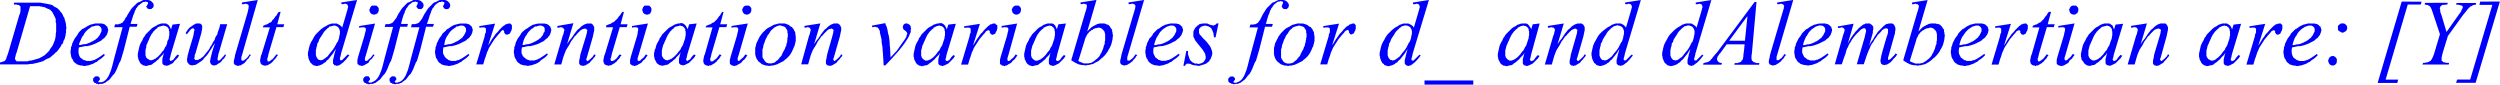 <svg xmlns="http://www.w3.org/2000/svg" xmlns:xlink="http://www.w3.org/1999/xlink" viewBox="0 0 358.84 12.14"><defs><style>.cls-1{fill:none;}.cls-2{clip-path:url(#clip-path);}.cls-3{fill:blue;}</style><clipPath id="clip-path" transform="translate(0 -3.2)"><polygon class="cls-1" points="0 15.99 376.7 15.99 376.7 0 0 0 0 15.99 0 15.99"/></clipPath></defs><title>img_11_220</title><g id="Слой_2" data-name="Слой 2"><g id="Слой_1-2" data-name="Слой 1"><g class="cls-2"><path class="cls-3" d="M51.25,3.2Zm106.09,0Zm6.89,0Zm40.88,0Zm30.45,0Zm10.13,0Zm11.69,0Zm19.36,0ZM53.7,4h-.18L53.46,4H53.4l-.06.06h-.06v.06l-.06.06-.06.06v.06l-.06.06V4.5L53,4.56v.12l.06.06v.12l.06.06V5l.06.06.06.06h0l.06.06.06.06h.12l.06.06h.24l.12-.06H54l.06-.06.06-.06h.06L54.24,5V5l.06-.06V4.86l.06-.06V4.38l-.06-.06V4.26l-.06-.06-.06-.06-.06-.06h-.06V4H54L53.94,4H53.7ZM92.84,4h-.18L92.6,4h-.06l-.06.06h-.06v.06l-.06.06-.06.06v.06l-.06.06V4.5l-.06.06v.12l.06.06v.12l.06.06V5l.06.06.06.06h0l.06.06.06.06h.12l.06.06H93l.12-.06h.06l.06-.06.06-.06h.06L93.38,5V5l.06-.06V4.86l.06-.06V4.38l-.06-.06V4.26l-.06-.06-.06-.06-.06-.06H93.2V4h-.06L93.08,4h-.24Zm14.32,0H107l-.06.06h-.06l-.06.06h-.06v.06l-.06.06-.06.06v.06l-.06.06V4.5l-.06.06v.12l.06.06v.12l.06.06V5l.06.06.06.06h0l.06.06.06.06H107l.06.06h.24l.12-.06h.06l.06-.06.06-.06h.06l.06-.06V5l.06-.06V4.86l.06-.06V4.38l-.06-.06V4.26l-.06-.06-.06-.06-.06-.06h-.06V4h-.06L107.41,4h-.24Zm38.72,0h-.18l-.06.06h-.06l-.06.06h-.06v.06l-.06.06-.06.06v.06l-.06.06V4.5l-.06.06v.12l.06.06v.12l.06.06V5l.06.06.06.06h0l.06.06.06.06h.12l.06.06H146l.12-.06h.06l.06-.06.06-.06h.06l.06-.06V5l.06-.06V4.86l.06-.06V4.38l-.06-.06V4.26l-.06-.06-.06-.06-.06-.06h-.06V4h-.06L146.13,4h-.24ZM297.65,4h-.18l-.06.06h-.06l-.06.06h-.06v.06l-.06.06-.06.06v.06l-.06.06V4.5l-.06.06v.12l.06.06v.12l.06.06V5l.06.06.06.06h0l.06.06.06.06h.12l.06.06h.24l.12-.06h.06l.06-.06.06-.06h.06l.06-.06V5l.06-.06V4.86l.06-.06V4.38l-.06-.06V4.26l-.06-.06-.06-.06-.06-.06H298V4h-.06L297.89,4h-.24ZM71,6.57Zm11.27,0ZM93,6.57Zm14.32,0Zm10.43,0Zm9.35,0Zm18.94,0Zm78.46,0Zm41.6,0Zm22.54,0Zm19.6,0Zm16.9,0Zm11.15-.06-.06.06H336l-.06.06h-.06l-.06.06-.06.06-.06.06h-.06v.06l-.06.06v.53l.06.06v.06l.06.06h.06l.06.06.06.06h.06l.06.06h.06l.06.06h.24l.06-.06h.06l.06-.06h.06l.06-.06.06-.06h0l.06-.06.06-.06V7.46l.06-.06V7l-.06-.06V6.87l-.06-.06h-.06V6.75l-.06-.06-.06-.06h-.06l-.06-.06h-.18l-.06-.06Zm-85.47-.95-.36,3.49H248.2l2.58-3.49ZM13.91,6.87h.24l.06.06h.06l.06.06h0l.06.06.06.06h0l.06.06v.06l.06.06V7.7l-.06.12-.06.12-.06.12-.06.12-.06.12-.12.12-.06.12L14,8.65l-.18.12-.12.12L13.49,9l-.18.12-.18.06-.18.12-.18.06-.12.06-.18.06-.24.06H12l-.24.06-.18.06h-.24l.06-.3L11.57,9l.12-.3.12-.24L12,8.23,12.11,8l.18-.24.18-.18.18-.18.18-.12L13,7.16,13.19,7,13.37,7l.18-.06.18-.06Zm52.32,0h.24l.06.06h.06l.06.06h0l.06.06.06.06h0l.06.06v.06l.06.06V7.7l-.06.12-.06.12-.06.12-.06.12-.06.12-.12.12-.06.12-.12.12-.18.12L66,8.88,65.81,9l-.18.12-.18.06-.18.12-.18.06L65,9.42l-.18.06-.24.06h-.18l-.24.06L64,9.65h-.24l.06-.3L63.89,9,64,8.7l.12-.24.18-.24L64.43,8l.18-.24.18-.18L65,7.4l.18-.12.18-.12L65.51,7,65.69,7l.18-.06.18-.06Zm11.27,0h.24l.06.06h.06l.06.06h0L78,7l.06.06h0l.06.06v.06l.06.06V7.7l-.06.12L78,7.93,78,8.05l-.06.12-.06.12-.12.12-.06.12-.12.12-.18.12-.12.12L77.08,9l-.18.12-.18.06-.18.12-.18.06-.12.06-.18.06-.24.06h-.18l-.24.06-.18.06H75l.06-.3L75.16,9l.12-.3.12-.24.18-.24L75.7,8l.18-.24.18-.18.18-.18.18-.12.18-.12L76.78,7,77,7l.18-.06.18-.06Zm90.68,0h.24l.06.06h.06l.06.06h0l.06.06.06.06h0l.06.06v.06l.06.06V7.7l-.06.12-.06.12-.06.12-.06.12-.06.12-.12.12-.06.12-.12.12-.18.12-.12.12-.18.12-.18.12-.18.06-.18.12-.18.06-.12.06-.18.06-.24.06h-.18l-.24.06-.18.06h-.24l.06-.3.12-.36.12-.3.12-.24.18-.24.12-.24.18-.24.18-.18.18-.18.18-.12.18-.12.18-.12.18-.06.18-.06.18-.06Zm93.14,0h.24l.06.06h.06l.06.06h0l.06.06.06.06h0l.06.06v.06l.06.06V7.7l-.06.12-.06.12-.06.12-.06.12-.06.12-.12.12-.06.12-.12.12-.18.12-.12.12-.18.12-.18.12-.18.06-.18.12-.18.06-.12.06-.18.06-.24.06h-.18l-.24.06-.18.06h-.24l.06-.3L259,9l.12-.3.12-.24.18-.24.12-.24.18-.24.18-.18.18-.18.18-.12.18-.12.18-.12.18-.06.18-.06.18-.06Zm22.48,0H284l.06.06h.06l.06.06h0l.06.06.06.06h0l.06.06v.06l.06.06V7.7l-.06.12-.06.12-.06.12-.06.12-.06.12-.12.12-.06.12-.12.12-.18.12-.12.12-.18.12-.18.12-.18.06-.18.12-.18.06-.12.06-.18.06-.24.06h-.18l-.24.06-.18.06h-.24l.06-.3.12-.36.12-.3.12-.24.18-.24L282,8l.18-.24.18-.18.18-.18.18-.12.18-.12.18-.12.18-.06.18-.06.18-.06Zm47.77,0h.24l.06.06h.06L332,7h0l.06.06.06.06h0l.06.06v.06l.06.06V7.7l-.06.12-.06.12-.06.12-.06.12-.06.12-.12.12-.06.12-.12.12-.18.12-.12.12-.18.12-.18.12-.18.06-.18.12-.18.06-.12.06-.18.06-.24.06h-.18l-.24.06-.18.06h-.24l.06-.3.12-.36.12-.3.12-.24.18-.24.12-.24.18-.24.18-.18.18-.18.18-.12.18-.12.18-.12L331,7l.18-.06.18-.06Zm-283.62,0h.18l.06.06h.06l.12.06.06.06h.06l.06.06.06.12.06.06v.06l.06.06v.12l.06.06v.47l-.06.18v.12l-.06.18V8.7l-.06.12L48.55,9l-.06.18-.12.12-.18.36L48,10l-.24.36-.3.36-.24.3-.18.24-.12.12-.12.06-.12.12-.12.06-.06.06-.12.06-.06.06h-.12l-.12.06H46l-.06-.06h-.18l-.06-.06-.06-.06-.06-.06-.06-.06v-.06l-.06-.06-.06-.06v-.12l-.06-.12v-.77l.06-.18v-.12l.06-.18.06-.18V9.53l.06-.12.12-.18.12-.36.18-.3.24-.36.18-.3.12-.18.12-.12.12-.12.12-.12L47,7.28l.06-.06.12-.06L47.29,7,47.41,7h.12l.06-.06h.12l.12-.06Zm153.86,0H202l.06.06h.06l.12.06.06.06h.06l.06.06.06.12.06.06v.06l.06.06v.12l.06.06v.47l-.06.18v.12l-.06.18V8.7l-.06.12-.06.18-.06.18-.12.12-.18.36-.18.36-.24.36-.3.36-.24.3-.18.24-.12.12-.12.06-.12.12-.12.06-.06.06-.12.06-.06.06h-.12l-.12.06h-.12l-.06-.06h-.18l-.06-.06-.06-.06-.06-.06-.06-.06v-.06l-.06-.06-.06-.06v-.12l-.06-.12v-.77l.06-.18v-.12l.06-.18.06-.18V9.53l.06-.12.12-.18.12-.36.18-.3.24-.36.18-.3.12-.18.12-.12.12-.12.12-.12.12-.12.06-.06.12-.06.12-.12.12-.06h.12l.06-.06h.12l.12-.06Zm30.45,0h.18l.06.06h.06l.12.06.06.06h.06l.06.06.06.12.06.06v.06l.06.06v.12l.06.06v.47l-.06.18v.12l-.06.18V8.7l-.06.12-.06.18-.06.18-.12.12-.18.36-.18.36-.24.36-.3.36-.24.3-.18.24-.12.12-.12.06-.12.12-.12.06-.06.06-.12.06-.06.06h-.12l-.12.06h-.12l-.06-.06H230l-.06-.06-.06-.06-.06-.06-.06-.06v-.06l-.06-.06-.06-.06v-.12l-.06-.12v-.77l.06-.18v-.12l.06-.18.06-.18V9.53l.06-.12.12-.18.12-.36.18-.3.24-.36.18-.3.12-.18.12-.12.12-.12.12-.12.12-.12.06-.06.12-.06L231.6,7l.12-.06h.12l.06-.06H232l.12-.06Zm10.13,0h.18l.06.06h.06l.12.06.06.06h.06l.06.06.06.12.06.06v.06l.06.06v.12l.06.06v.47l-.06.18v.12l-.06.18V8.7l-.06.12L243,9l-.06.18-.12.12-.18.36-.18.36-.24.36-.3.36-.24.3-.18.24-.12.12-.12.06-.12.12-.12.06-.06.06-.12.06-.06.06h-.12l-.12.06h-.12l-.06-.06h-.18l-.06-.06-.06-.06-.06-.06-.06-.06v-.06l-.06-.06-.06-.06v-.12l-.06-.12v-.77l.06-.18v-.12l.06-.18.06-.18V9.53l.06-.12.12-.18.12-.36.18-.3.24-.36.18-.3.12-.18.12-.12.12-.12.12-.12.12-.12.06-.06.12-.06.12-.12.12-.06H242l.06-.06h.12l.12-.06Zm-218.95,0h.12l.06.06h.18l.06.06.06.06H24l.06.06.06.12.06.06.06.06v.24l.06.12v.59l-.06.18v.18l-.06.18L24.09,9,24,9.18,24,9.36l-.06.18-.06.18-.12.18-.12.18-.06.18-.12.18-.18.18-.12.18L23,11l-.24.24-.18.18-.12.06-.06.06-.12.12h-.12l-.06.06-.12.06h-.06l-.12.06h-.3l-.06-.06h-.06l-.06-.06-.06-.06h-.06l-.06-.06L21,11.49,21,11.43l-.06-.06v-.12l-.06-.06v-.77l.06-.24L21,9.95,21,9.71l.12-.24.12-.3.12-.24.12-.3.12-.24.12-.24.18-.24.12-.18.18-.18.18-.18.18-.12.06-.12.12-.06L22.9,7,23,7l.12-.06h.12l.12-.06Zm74.14,0h.12l.06.06h.18L98,7l.06.06h.06l.06.06.06.12.06.06.06.06v.24l.06.12v.59l-.06.18v.18l-.06.18L98.24,9l-.06.18-.06.18-.06.18L98,9.71l-.12.18-.12.18-.06.18-.12.18-.18.18-.12.18L97.1,11l-.24.24-.18.18-.12.06-.06.06-.12.12h-.12l-.06.06-.12.06H96l-.12.06h-.3l-.06-.06h-.06l-.06-.06-.06-.06H95.3l-.06-.06-.06-.12-.06-.06-.06-.06v-.12L95,11.19v-.77l.06-.24.06-.24.06-.24.12-.24.12-.3.12-.24.12-.3.12-.24.12-.24.18-.24.12-.18.18-.18.18-.18.18-.12.06-.12.12-.06L97,7,97.16,7l.12-.06h.12l.12-.06Zm37.22,0h.12l.06.06h.18l.06.06.06.06h.06l.06.06.06.12.06.06.06.06v.24l.06.12v.59l-.06.18v.18l-.06.18-.06.18-.06.18-.06.18-.06.18-.06.18-.12.18-.12.18-.06.18-.12.18-.18.18-.12.18-.18.24-.24.24-.18.18-.12.06-.06.06-.12.12h-.12l-.06.06-.12.06h-.06l-.12.06h-.3l-.06-.06h-.06l-.06-.06-.06-.06h-.06l-.06-.06-.06-.12-.06-.06-.06-.06v-.12l-.06-.06v-.77l.06-.24.06-.24.06-.24.12-.24.12-.3.12-.24.12-.3.12-.24.12-.24.18-.24.12-.18.18-.18.18-.18.18-.12.06-.12.12-.06.12-.06.12-.06.12-.06h.12l.12-.06Zm15.82,0h.12l.06.06H151L151,7l.06.06h.06l.06.06.06.12.06.06.06.06v.24l.06.12v.59l-.06.18v.18l-.06.18-.06.18-.06.18-.06.18-.06.18-.06.18-.12.18-.12.18-.06.18-.12.18-.18.18-.12.18-.18.24-.24.24-.18.18-.12.06-.06.06-.12.12h-.12l-.06.06-.12.06h-.06l-.12.06h-.3l-.06-.06h-.06l-.06-.06-.06-.06h-.06l-.06-.06-.06-.12-.06-.06-.06-.06v-.12l-.06-.06v-.77l.06-.24.06-.24.06-.24.12-.24.12-.3.12-.24.12-.3.12-.24.12-.24.18-.24.12-.18.18-.18.18-.18.18-.12.06-.12.12-.06.12-.06L150.2,7l.12-.06h.12l.12-.06Zm68,0h.12l.06.06H219l.06.06.06.06h.06l.06.06.06.12.06.06.06.06v.24l.06.12v.59l-.06.18v.18l-.06.18-.06.18-.06.18-.06.18-.06.18-.06.18-.12.18-.12.18-.06.18-.12.18-.18.18-.12.18-.18.24-.24.24-.18.18-.12.06-.06.06-.12.12h-.12l-.06.06-.12.06h-.06l-.12.06h-.3l-.06-.06h-.06l-.06-.06-.06-.06h-.06l-.06-.06-.06-.12-.06-.06-.06-.06v-.12l-.06-.06v-.77l.06-.24.06-.24.06-.24.12-.24.12-.3.12-.24.12-.3.12-.24.12-.24.18-.24.12-.18.18-.18.18-.18.18-.12.06-.12.12-.06.12-.06.12-.06.12-.06h.12l.12-.06Zm83.73,0h.12l.06.06h.18l.06.06.06.06h.06l.06.06.06.12.06.06.06.06v.24l.06.12v.59l-.06.18v.18l-.06.18L303,9l-.06.18-.06.18-.06.18-.06.18-.12.18-.12.18-.06.18-.12.18-.18.18-.12.18-.18.24-.24.24-.18.18-.12.06-.06.06-.12.12h-.12l-.06.06-.12.06h-.06l-.12.06h-.3l-.06-.06h-.06l-.06-.06-.06-.06h-.06l-.06-.06-.06-.12-.06-.06-.06-.06v-.12l-.06-.06v-.77l.06-.24.06-.24.06-.24.12-.24.12-.3.12-.24.12-.3.12-.24.12-.24.18-.24.12-.18.18-.18.18-.18.18-.12.06-.12.12-.06.12-.06L302,7l.12-.06h.12l.12-.06Zm16.9,0h.12l.06.06h.18l.06.06.06.06h.06l.06.06.06.12.06.06.06.06v.24l.06.12v.59l-.06.18v.18l-.06.18-.06.18-.06.18-.06.18-.06.18-.06.18-.12.18-.12.18-.06.18-.12.18-.18.18-.12.18-.18.24-.24.24-.18.18-.12.06-.06.06-.12.12H318l-.06.06-.12.06h-.06l-.12.06h-.3l-.06-.06h-.06l-.06-.06-.06-.06H317l-.06-.06-.06-.12-.06-.06-.06-.06v-.12l-.06-.06v-.77l.06-.24.06-.24.06-.24.12-.24.12-.3.12-.24.12-.3.12-.24.12-.24.18-.24.12-.18.18-.18.18-.18.18-.12.06-.12.12-.06.12-.06.12-.06.12-.06h.12l.12-.06ZM5.21,4.09h.48l.18.06h.18l.12.06h.18l.12.06.12.06.12.06.12.06L7,4.5l.12.06.12.06.06.12.12.06.06.12L7.55,5l.06.12.06.12.06.12.06.12.06.12.06.12L8,5.92,8,6V6.4l.06.18V7.76L8,8.05,8,8.35l-.06.3-.06.3-.12.3-.12.3-.12.24L7.37,10l-.18.24-.12.24-.18.18-.18.18L6.53,11l-.18.18-.18.06-.12.12-.18.06-.18.12-.18.06-.18.06-.24.06-.18.06-.24.06-.24.06H4.2L4,12H3.72L3.48,12H2.64L2.52,12H2.34V11.9l-.06-.06H2.22v-.06l-.06-.06v-.24l.06-.18.06-.3.12-.3L4.32,4.09h.9ZM112,6.87h.12l.12.06h.06l.12.06h.12l.06.06.12.06.06.12.06.06.06.12.06.06.06.12v.3l.06.12v.47l-.06.18v.18L113,9v.18l-.06.18-.06.18v.18l-.12.18-.06.18-.06.18-.18.3-.18.36-.06.18-.12.18-.12.12-.12.12-.06.12-.12.12-.12.12-.12.06-.12.12-.06.06-.12.06-.12.06h-.12l-.12.06h-.48l-.06-.06h-.12l-.12-.06-.06-.06L109.8,12l-.06-.12-.06-.06-.06-.12-.06-.06-.06-.12-.06-.12V10.3l.06-.18.06-.18V9.77l.06-.18.12-.3.12-.36.18-.36.18-.36.12-.12.12-.18.06-.12.12-.18.12-.12.12-.12.12-.06.06-.12.12-.06.12-.06.12-.06.12-.06.12-.06h.12l.12-.06Zm74.44,0h.12l.12.06h.06l.12.06H187l.06.06.12.06.06.12.06.06.06.12.06.06.06.12v.3l.06.12v.47l-.06.18v.18l-.06.18v.18l-.06.18-.06.18v.18l-.12.18-.06.18-.06.18-.18.3-.18.36-.06.18-.12.18-.12.12-.12.12-.06.12-.12.12-.12.12-.12.06-.12.12-.06.06-.12.06-.12.06h-.12l-.12.06h-.48l-.06-.06h-.12l-.12-.06-.06-.06-.12-.06-.06-.12-.06-.06-.06-.12-.06-.06-.06-.12-.06-.12V10.3l.06-.18.06-.18V9.77l.06-.18.12-.3.12-.36.18-.36.18-.36.12-.12.12-.18.06-.12.12-.18.12-.12.12-.12.12-.06.06-.12.12-.06.12-.06.12-.06L186,7l.12-.06h.12l.12-.06Zm-28.77.3h.18l.06.06h.12l.06.06.12.06.06.06.06.12.12.06.06.12.06.12v.12l.06.12v.89l-.06.24v.3l-.12.24-.06.24-.06.24-.12.24-.12.3-.12.18-.12.24-.12.18-.18.18-.12.12-.18.12-.12.12L157,12l-.12.06-.18.12-.12.06h-.18l-.12.06h-.72l-.12-.06-.18-.06-.12-.06-.18-.06-.18-.12.9-2.9.06-.24.06-.18.12-.18.06-.18.12-.18.12-.12.12-.18.18-.12.12-.12.18-.06.12-.12.18-.06.12-.06h.18l.12-.06Zm119.39,0h.18l.06.06h.12l.06.06.12.06.06.06.06.12.12.06.06.12.06.12v.12l.06.12v.89l-.06.24v.3l-.12.24-.06.24-.06.24-.12.24-.12.3-.12.18-.12.24-.12.18-.18.18-.12.12-.18.12-.12.12-.18.12-.12.06-.18.12-.12.06h-.18l-.12.06h-.72l-.12-.06-.18-.06-.12-.06-.18-.06-.18-.12.9-2.9.06-.24.06-.18.12-.18.06-.18.12-.18.12-.12.12-.18.18-.12.12-.12.18-.06.12-.12.18-.06.12-.06h.18l.12-.06ZM2,3.61,2,3.85h.36l.18.06H2.7L2.76,4h.06V4l.06.06h0l.06.06V4.8l-.06.3-.12.3L1.2,10.72l-.12.36-.12.3-.06.24-.06.12-.06.06-.06.12L.6,12,.48,12l-.12.06-.06.06H.12L0,12.2H0v.24H4l.3-.06h.3l.3-.06.24-.06.3-.06.18-.06.24-.06L6.11,12l.24-.12.18-.12.24-.12L7,11.55l.24-.12.18-.18L7.73,11l.18-.18L8,10.72l.18-.12.12-.18.12-.12.06-.12.12-.12.06-.12.12-.18.06-.18L9,9.47l.06-.18.06-.24.12-.18.06-.18.06-.24.06-.18V8.05l.06-.18V7.4l.06-.18-.06-.3V6.69l-.06-.24-.06-.24L9.29,6l-.06-.24-.12-.18L9,5.33l-.12-.24-.18-.18-.12-.18-.18-.18-.18-.18L8,4.26l-.24-.12L7.61,4l-.24-.12-.3-.06-.3-.06-.3-.06-.36-.06-.36-.06H2Zm71,3h-.18l-.06.06h-.12l-.12.06-.12.12-.12.06L72.16,7l-.24.24-.24.24-.24.3-.3.3-.24.36-.3.41-.24.41-.3.47,1-3.14-2.28.36.06.24.3-.06h.36l.12.06.06.06h.06v.59l-.12.24-.06.36-1.2,4h1l.24-.83.12-.3.18-.59.12-.24.12-.3.12-.24.12-.18.3-.47.3-.47.3-.36.3-.36.18-.18.12-.18.12-.12L72,7.58h.06l.06-.06h.12v.06h.06l.06.06h0v.24l.06.06.06.06v.06l.06.06h.06l.12.06h.12l.06-.06H73l.06-.06h.06L73.18,8l.06-.06V7.88l.06-.12.06-.12.06-.06V7.46l.06-.12V6.81l-.06-.06-.06-.06-.06-.06-.06-.06H73Zm69.59,0h-.18l-.06.06h-.12l-.12.06-.12.12-.12.06-.12.12-.24.24-.24.24-.24.3-.3.3-.24.36-.3.41-.24.41-.3.47,1-3.14-2.28.36.06.24.3-.06h.36l.12.06.06.06h.06v.59l-.12.24-.06.36-1.2,4h1l.24-.83.12-.3.18-.59.12-.24.12-.3.12-.24.12-.18.3-.47.3-.47.3-.36.3-.36.18-.18.12-.18.12-.12.12-.06h.06l.06-.06h.12v.06h.06l.06.06h0v.24l.06.06.06.06v.06l.06.06h.06l.12.06h.12l.06-.06h.06l.06-.06h.06l.06-.06.06-.06V7.88l.06-.12.06-.12.06-.06V7.46l.06-.12V6.81L143,6.75l-.06-.06-.06-.06-.06-.06h-.24Zm51.55,0H194l-.06.06h-.12l-.12.06-.12.12-.12.06L193.3,7l-.24.24-.24.24-.24.3-.3.3-.24.36-.3.41-.24.41-.3.47,1-3.14-2.28.36.06.24.3-.06h.36l.12.06.06.06h.06v.59l-.12.24-.06.36-1.2,4h1l.24-.83.12-.3.18-.59.12-.24.12-.3.12-.24.12-.18.3-.47.3-.47.3-.36.3-.36.18-.18.12-.18.12-.12.12-.06h.06l.06-.06h.12v.06h.06l.06.06h0v.24l.06.06.06.06v.06l.06.06h.06l.12.06H194l.06-.06h.06l.06-.06h.06l.06-.06.06-.06V7.88l.06-.12.06-.12.06-.06V7.46l.06-.12V6.81l-.06-.06-.06-.06-.06-.06-.06-.06h-.24Zm57.72-3.14-5.33,7.16-.36.41-.3.36-.12.18-.12.12-.12.12-.06.12-.12.06-.12.06-.06.06H245l-.12.06h-.12l-.12.06h-.12l-.06.24h2.64l.06-.24H247l-.12-.06h-.12l-.06-.06h0l-.06-.06-.06-.06-.06-.12-.06-.06v-.3l.06-.06v-.12l.06-.06.12-.18.06-.12.18-.18.9-1.24h2.58l-.12,1.13-.06.36v.24l-.06.24v.12l-.06.12-.12.12-.06.12-.06.06-.12.06h-.06l-.06.06h-.12l-.06.06H249l-.06.24h3.54l.06-.24h-.42l-.18-.06-.12-.06h-.12l-.06-.12-.12-.06-.06-.06v-.12l-.06-.06v-.47l.06-.41.66-7.34Zm38.72,3.14h-.18l-.06.06h-.12l-.12.06-.12.12-.12.06-.12.12-.24.24-.24.24-.24.3-.3.3-.24.36-.3.41-.24.41-.3.47,1-3.14-2.28.36.06.24.3-.06H287l.12.06.06.06h.06v.59l-.12.24-.06.36-1.2,4h1l.24-.83.12-.3.18-.59.12-.24.12-.3.12-.24.12-.18.3-.47.3-.47.3-.36.3-.36.18-.18.12-.18.12-.12.12-.06h.06l.06-.06h.12v.06h.06l.06.06h0v.24l.06.06.06.06v.06l.06.06h.06l.12.06h.12l.06-.06h.06l.06-.06h.06l.06-.06.06-.06V7.88l.06-.12.06-.12.06-.06V7.46l.06-.12V6.81L291,6.75l-.06-.06-.06-.06-.06-.06h-.24Zm36.5,0h-.18l-.06.06h-.12l-.12.06-.12.12-.12.06-.12.12-.24.24-.24.24-.24.3-.3.3-.24.36-.3.41-.24.41-.3.47,1-3.14-2.28.36.06.24.3-.06h.36l.12.06.06.06h.06v.59l-.12.24-.06.36-1.2,4h1l.24-.83.12-.3.18-.59.12-.24.12-.3.12-.24.12-.18.3-.47.3-.47.3-.36.3-.36.18-.18.12-.18.12-.12.12-.06h.06l.06-.06h.12v.06h.06l.06.06h0v.24l.06.06.06.06v.06l.06.06h.06l.12.06H327l.06-.06h.06l.06-.06h.06l.06-.06.06-.06V7.88l.06-.12.06-.12.06-.06V7.46l.06-.12V6.81l-.06-.06-.06-.06-.06-.06-.06-.06h-.24Zm21-3-.06.24h.12l.12.06h.18l.12.06.06.06h.06l.06.06.06.06.06.06.06.12.06.12.06.12.06.18.12.36,1,3-.78,2.61-.12.36-.12.3-.06.12-.06.12-.06.12-.06.06-.06.12-.12.06-.12.06-.12.06-.12.06h-.18l-.18.06h-.24l-.12.24h3.78l.06-.24h-.42l-.18-.06h-.18l-.06-.06-.06-.06-.06-.06h-.06l-.06-.06v-.47l.06-.24.06-.3.12-.41.66-2.13,2.16-3,.3-.36.24-.3.18-.24.18-.18.12-.12.12-.06.12-.06.12-.06.06-.06H355l.36-.06.06-.24h-2.82l-.06.24h.3l.24.06.18.06h.12l.06.06v.06l.06.06v.18l-.06.06-.06.12-.06.12-.06.18-.12.18-.3.41-1.68,2.37-.72-2.43-.12-.3-.06-.24V4.62l-.06-.18V4.32l.06-.06V4.2l.06-.12.06-.06h.06l.06-.06.06-.06h.24l.48-.06.06-.24Zm-13.19,7.64h-.24l-.06.06h-.06l-.06.06h-.06v.06l-.06.06-.06.06v.06l-.06.06v.12l-.06.06V12l.06.06v.12l.06.06v.06l.06.06.06.06v.06h.06l.06.06h.06l.06.06H335l.06-.06h.06l.06-.06h0l.06-.06.06-.06.06-.06V12.2l.06-.06v-.47l-.06-.06v-.06l-.06-.06-.06-.06-.06-.06h0l-.06-.06h-.06l-.06-.06h-.18ZM14.15,6.57h-.48l-.24.06-.24.06-.24.06-.24.12L12.47,7l-.18.12L12,7.28l-.24.12-.18.18-.18.18L11.21,8l-.12.24-.18.24-.18.24-.12.24-.12.24-.12.24-.06.3-.12.24v.24l-.06.24v.41l.06.18v.18l.06.18.06.18.12.12.06.18.12.18.12.12.06.06.12.06.12.12.18.06.18.06.24.06h.18l.24.06h.18l.18-.06h.18l.18-.06.18-.06.18-.06.18-.06.24-.12.18-.12.18-.06.18-.18.18-.12.18-.12.24-.18.18-.18.18-.18-.12-.18-.42.3-.36.24-.3.18-.12.06-.12.06-.12.06h-.12l-.12.06h-.06l-.12.06h-.66l-.12-.06-.12-.06H12l-.12-.12-.12-.06-.12-.12-.12-.06-.06-.12-.06-.12-.06-.12L11.33,11l-.06-.18V10.3l.06-.3.3-.06.3-.06.3-.06h.3l.24-.06L13,9.71l.18-.06.18-.06.3-.12.24-.12.24-.12.24-.12L14.56,9l.18-.18.18-.12.18-.18.06-.12.12-.12.06-.12L15.4,8l.06-.12V7.76l.06-.12V7.4l-.06-.12V7.22l-.06-.12V7L15.34,7l-.06-.06-.12-.12-.06-.06L15,6.69l-.12-.06h-.12l-.12-.06h-.48Zm9.29,0h-.3L23,6.63l-.18.06-.18.06-.18.12L22.24,7,22,7.11l-.24.18-.18.18-.24.24-.18.18-.24.24-.18.3-.18.24-.12.3-.18.3-.12.24-.12.3-.06.3-.06.24-.06.3-.06.24v.47l.06.12v.18l.06.12.06.12L20,12l.06.12.06.12.12.12.06.06.12.06.06.06.12.06h.12l.12.06h.24l.12-.06h.12l.12-.06h.18l.12-.06.12-.06.12-.12.18-.12.18-.12.18-.18.24-.18.18-.24.18-.18.24-.24.18-.3h0l-.12.47-.06.24-.06.24v.59l.06.12.06.06.06.06h0l.12.06h.12l.12.06H24l.12-.06h.06l.12-.06.12-.06.12-.06.12-.06.12-.06.12-.12L25,12l.12-.12.12-.12.12-.12.12-.12.12-.18.12-.18-.24-.12-.24.24-.18.24-.12.18-.06.06-.12.06-.06.06h-.12V12l-.06-.06h-.06l-.06-.06v-.06l-.06-.06v-.12l.06-.06.12-.59,1.32-4.38-1.08.12-.24.77V7.34l-.06-.12-.06-.12L24.33,7l-.06-.12-.06-.06-.06-.06-.06-.06L24,6.69H24l-.06-.06-.12-.06h-.36Zm5,0h-.3l-.06.06H28l-.06.06-.12.06-.12.06-.12.12L27.45,7l-.18.12-.12.12L27,7.4l-.12.18-.12.18-.12.18.18.18.24-.3.18-.24.12-.12.06-.12h.12l.06-.06h.24v.06h0l.06.06h0v.18l-.06.18L27.81,8l-.06.36-.6,2-.12.47-.12.41v.18l-.06.18V12l.06.06v.12l.06.06.06.06.06.06.06.06v.06h.06l.12.06h.12l.06.06h.06l.18-.06h.18l.18-.06.12-.06.18-.12.18-.12.18-.12L29,11.9l.18-.18.18-.24.24-.24.24-.3.24-.36.24-.36.24-.41.3-.41h0l-.24.71-.18.59-.12.47-.06.3-.06.18v.18l-.06.12v.12l.06.12v.06l.06.12.06.06.06.06.12.06h.06l.12.06h.12l.06-.06H31l.12-.06.06-.06.12-.06.06-.06.12-.06.18-.12.12-.12.12-.18.12-.12.18-.18.12-.18.12-.24L32.31,11l-.24.3-.24.24-.12.18-.12.06-.06.06-.06.06h-.18v-.06h-.06v-.3l.06-.24.06-.36.12-.36,1.14-3.91h-1l-.12.53-.24.65-.06.3L31,8.41l-.12.24-.06.24-.12.18-.12.18-.18.36-.24.36L30,10.3l-.3.36-.24.3-.24.3-.12.12-.12.06-.12.12-.06.06-.18.06-.18.12H28v-.06h-.06v-.06l-.06-.06v-.06l.06-.18v-.24l.12-.3.12-.41.6-2.07.12-.41.06-.36.06-.3V6.87l-.06-.06-.06-.12-.12-.06-.06-.06h-.24ZM37,3.2l-2.28.36v.24h.3l.18-.06h.12l.12.06h.06l.12.06v.06l.06.06V4l.06.06-.06.12v.18L35.54,5l-1.8,6.1-.06.36-.06.24-.06.24v.36l.06.06.06.12.12.06.12.06H34l.12.06h.12l.06-.06h.18l.12-.06.12-.06.06-.06.12-.06.12-.06.12-.12L35.3,12l.12-.18.12-.12.18-.18.12-.24.18-.18L35.84,11l-.18.24-.18.24-.18.18-.12.06-.06.06-.06.06-.12.06H34.7v-.06h-.06v-.41l.12-.41L37,3.2Zm3,1.72-.18.24-.12.24-.18.18-.12.18-.12.18L39.2,6l-.12.12L39,6.28l-.12.12-.18.06-.12.06-.12.12-.18.06-.18.06-.12.06-.18.06-.06.24h1L37.58,10.9l-.12.3-.06.3-.06.3v.3l.06.06v.12l.06.06.06.06v.06h.06l.06.06h.06l.06.06h.12l.12.06h.12l.06-.06h.18l.12-.06.12-.06.06-.06.12-.06.12-.06.12-.12L39.2,12l.12-.18.12-.12.18-.18.12-.24.18-.18L39.68,11l-.24.3-.18.24-.18.18-.12.06-.12.12-.12.06-.06.06h-.24V11.9h0l-.06-.06v-.24l.06-.12.06-.24.06-.3,1.14-3.85h1l.12-.41h-1l.48-1.78ZM51.25,3.2,49,3.55v.24h.3l.18-.06h.12l.12.06h.06l.06.06.06.06V4l.06.06v.24l-.06.12V4.5l-.12.41-.66,2.25L49,7l-.12-.12-.18-.12-.12-.06-.12-.06-.12-.06h-.72l-.18.06-.18.06-.18.06-.18.12L46.69,7l-.24.12-.24.18L46,7.46l-.24.24-.18.18-.24.24-.18.24-.18.3-.12.24-.18.3-.12.24-.12.3-.06.24-.06.24-.06.3-.06.24v.41l.06.18v.18l.06.12.06.18.06.12.06.12.06.12.12.12.12.06.06.12.12.06.12.06h.12l.12.06h.24l.12-.06h.12l.12-.06.18-.06.12-.06.12-.06.12-.12.24-.12.18-.24.24-.18.18-.24.24-.3.24-.3.18-.3.24-.36h0l-.24.83-.06.3-.06.24-.06.24v.47l.06.12h.06v.06l.06.06.12.06h.12l.06.06h.12l.12-.06h.12l.12-.06.06-.06.12-.06.12-.12.12-.06.24-.24.24-.24.24-.3.24-.3L49.93,11l-.24.24-.24.24-.18.18-.12.12-.06.06h-.24v-.06h-.06v-.06h0v-.18l.06-.18.06-.24.06-.3L51.25,3.2Zm2.58,3.38-2.28.36v.24l.36-.06h.36l.12.06h.06v.06l.06.06v.24l-.06.24L52.38,8l-.06.3-.9,3-.06.24-.06.24v.53l.06.12.12.06.06.06.12.06h.12l.12.06H52l.06-.06h.12l.12-.06.12-.06.06-.06.12-.06.12-.06.18-.12L53,12l.12-.18.18-.12.12-.12.12-.18.12-.18.12-.12L53.58,11l-.18.24-.18.24-.24.18-.18.18-.06.06h-.06l-.06.06H52.5l-.06-.06h0l-.06-.06h0v-.3l.12-.36,1.32-4.56Zm12.65,0H66l-.24.06-.24.06-.24.06L65,6.87,64.79,7l-.18.12-.24.18-.24.12L64,7.58l-.18.18L63.53,8l-.12.24-.18.24-.18.24-.12.24-.12.24-.12.24-.06.3-.12.24v.24l-.06.24v.41l.06.18v.18l.06.18.06.18.12.12.06.18.12.18.12.12.06.06.12.06.12.12.18.06.18.06.24.06h.18l.24.06h.18l.18-.06h.18l.18-.06.18-.06.18-.06.18-.06.24-.12.18-.12.18-.06.18-.18.18-.12.18-.12.24-.18.18-.18.18-.18-.12-.18-.42.3-.36.24-.3.18-.12.06-.12.06-.12.06h-.12l-.12.06h-.06l-.12.06h-.66l-.12-.06-.12-.06h-.12l-.12-.12-.12-.06L64,11.49l-.12-.06-.06-.12-.06-.12-.06-.12L63.65,11l-.06-.18V10.3l.06-.3.3-.06.3-.06.3-.06h.3l.24-.06.24-.06.18-.06.18-.06.3-.12.24-.12.24-.12.24-.12L66.89,9l.18-.18.18-.12.18-.18.06-.12.12-.12.06-.12L67.73,8l.06-.12V7.76l.06-.12V7.4l-.06-.12V7.22l-.06-.12V7L67.67,7l-.06-.06-.12-.12-.06-.06-.12-.06-.12-.06h-.12l-.12-.06h-.48Zm11.27,0h-.48L77,6.63l-.24.06-.24.06-.24.12L76.06,7l-.18.12-.24.18-.24.12-.18.18L75,7.76,74.8,8l-.12.24-.18.24-.18.24-.12.24-.12.24L74,9.42l-.06.3-.12.24v.24l-.06.24v.41l.06.18v.18l.06.18.06.18.12.12.06.18.12.18.12.12.06.06.12.06.12.12.18.06.18.06.24.06h.18l.24.06h.18l.18-.06h.18l.18-.06.18-.06.18-.06.18-.06.24-.12.18-.12L77.5,12l.18-.18.18-.12.18-.12.24-.18.18-.18.18-.18-.12-.18-.42.3-.36.24-.3.18-.12.06-.12.06-.12.06H77l-.12.06h-.06l-.12.06H76l-.12-.06-.12-.06h-.12l-.12-.12-.12-.06-.12-.12-.12-.06-.06-.12L75,11.19,75,11.07,74.92,11l-.06-.18V10.3l.06-.3.3-.06.3-.06.3-.06h.3l.24-.06.24-.06.18-.06L77,9.59l.3-.12.24-.12.24-.12L78,9.12,78.16,9l.18-.18.18-.12.18-.18.06-.12.12-.12.06-.12L79,8l.06-.12V7.76l.06-.12V7.4l-.06-.12V7.22L79,7.11V7L78.94,7l-.06-.06-.12-.12-.06-.06-.12-.06-.12-.06h-.12l-.12-.06h-.48Zm6.83,0h-.36l-.12.06-.18.06-.12.06-.18.12L83.43,7l-.12.12-.18.18-.24.18-.18.24-.24.3-.24.36L82,8.7l-.3.36-.3.47.9-3L80,6.93v.24h.24l.18-.06h.18l.12.06h.06l.06.06.06.06v.06L81,7.4v.18l-.06.18-.06.3-.12.3-1.2,4.09h1l.3-1.07L81,11l.12-.3.12-.3.18-.3.3-.47.24-.47.3-.41.24-.36.18-.12.12-.18L82.89,8,83,7.88l.12-.12.12-.12.12-.12.12-.06.12-.06.12-.06h.12L84,7.28l.06.06h.06l.06.06.06.06h0l.06.06v.06l-.06.18v.18l-.06.18-.06.24L83.31,11l-.06.36-.06.3-.06.24v.41l.06.12.06.06.06.06.12.06h.12l.12.06h.06l.06-.06H84l.06-.06.12-.06.18-.12.12-.06.18-.12.12-.18.12-.12.18-.18.12-.18.18-.18.12-.24L85.29,11l-.18.3-.24.24-.18.18-.18.12-.06.06v.06h-.18v-.06h-.06v-.06h0l-.06-.06v-.12l.06-.12.12-.41.78-2.72.06-.3.06-.3.06-.24V7.11L85.23,7V6.93l-.06-.06-.06-.06V6.75l-.06-.06H85l-.06-.06-.06-.06h-.3Zm4.74-1.66-.18.24L89,5.39l-.18.18-.12.18-.12.18L88.47,6l-.12.12-.12.12-.12.12-.18.06-.12.06-.12.12-.18.06-.18.06-.12.06L87,6.87,87,7.11h1L86.85,10.9l-.12.3-.06.3-.06.3v.3l.06.06v.12l.06.06.06.06v.06h.06l.06.06H87l.06.06h.12l.12.06h.12l.06-.06h.18l.12-.06.12-.06.06-.06.12-.06.12-.06.12-.12.18-.12.12-.18.12-.12.18-.18.12-.24.18-.18L88.95,11l-.24.3-.18.24-.18.18-.12.06-.12.12L88,11.9l-.06.06h-.24V11.9h0l-.06-.06v-.24l.06-.12.06-.24.06-.3,1.14-3.85h1l.12-.41h-1l.48-1.78ZM93,6.57l-2.28.36v.24L91,7.11h.36l.12.06h.06v.06l.06.06v.24l-.06.24L91.52,8l-.06.3-.9,3-.06.24-.06.24v.53l.06.12.12.06.06.06.12.06h.12l.12.06h.12l.06-.06h.12l.12-.06.12-.06.06-.06.12-.06.12-.06.18-.12.12-.12.12-.18.18-.12.12-.12.12-.18.12-.18.12-.12L92.72,11l-.18.24-.18.24-.24.18-.18.18-.06.06h-.06l-.06.06h-.12l-.06-.06h0l-.06-.06h0v-.3l.12-.36L93,6.57Zm4.62,0h-.3l-.18.06-.18.06-.18.06-.18.12L96.38,7l-.24.12-.24.18-.18.18-.24.24-.18.18-.24.24-.18.3-.18.24-.12.3-.18.3-.12.24-.12.3-.06.3L94,10.3l-.06.3-.06.24v.47l.06.12v.18l.06.12.06.12.06.12.06.12.06.12.12.12.06.06.12.06.06.06.12.06h.12l.12.06h.24l.12-.06h.12l.12-.06h.18l.12-.06.12-.06.12-.12.18-.12L96.5,12l.18-.18.24-.18.18-.24.18-.18.24-.24.18-.3h0l-.12.47-.06.24-.06.24v.59l.06.12.06.06.06.06h0l.12.06h.12l.12.06h.12l.12-.06h.06l.12-.06.12-.06.12-.06.12-.06.12-.06.12-.12.12-.12.12-.12.12-.12.12-.12.12-.12.12-.18.12-.18-.24-.12-.24.24-.18.24-.12.18-.06.06-.12.06-.06.06h-.12V12l-.06-.06h-.12v-.12l-.06-.06v-.12l.06-.06.12-.59L100,6.57l-1.08.12-.24.77V7.34l-.06-.12-.06-.12L98.48,7l-.06-.12-.06-.06-.06-.06-.06-.06-.06-.06h-.06l-.06-.06-.12-.06h-.36Zm6.05-1.66-.18.24-.12.24-.18.18-.12.18-.12.18-.12.12-.12.12-.12.12-.12.12-.18.06-.12.06-.12.12-.18.06-.18.06-.12.06-.18.06-.12.24h1l-1.08,3.79-.12.3-.06.3-.06.3v.3l.06.06v.12l.06.06.06.06v.06h.06l.06.06h.06l.06.06h.12l.12.06h.12l.06-.06H102l.12-.06.12-.06.06-.06.12-.06.12-.06.12-.12.18-.12.12-.18.12-.12.18-.18.12-.24.18-.18-.24-.18-.24.3-.18.24-.18.18-.12.06-.12.12-.12.06-.06.06H102V11.9h0l-.06-.06v-.24l.06-.12.06-.24.06-.3,1.14-3.85h1l.12-.41h-1l.48-1.78Zm3.66,1.66L105,6.93v.24l.36-.06h.36l.12.06h.06v.06l.06.06v.24l-.06.24-.06.24-.06.3-.9,3-.06.24-.06.24v.53l.06.12.12.06.06.06.12.06h.12l.12.06h.12l.06-.06h.12l.12-.06.12-.06.06-.06.12-.06.12-.06.18-.12.12-.12.12-.18.18-.12.12-.12.12-.18.12-.18.12-.12L107,11l-.18.24-.18.24-.24.18-.18.18-.06.06h-.06l-.06.06H106l-.06-.06h0l-.06-.06h0v-.3l.12-.36,1.32-4.56Zm4.91,0h-.48l-.18.06-.24.06-.24.06-.24.12-.18.12-.24.12-.24.12-.24.18-.18.18-.18.18-.18.18-.18.24-.18.24-.12.24-.12.24-.12.24-.12.24-.06.24-.06.24-.06.24V11l.06.24.06.18.06.18.12.18.12.18.12.12.18.12.12.12.18.12.18.06.18.06.18.06h.24l.24.06.18-.06h.24l.24-.06.24-.06.18-.06.24-.12.24-.12.24-.12.24-.12.18-.18.24-.18.18-.18.18-.18.18-.24.12-.18.12-.24.12-.24.12-.3.12-.24.06-.24.06-.24.06-.24V8.35l-.06-.18V7.93l-.06-.18-.12-.18-.06-.18-.12-.12-.12-.18L113.46,7l-.12-.12-.18-.12L113,6.69l-.18-.06-.18-.06h-.42Zm7.79,0h-.36l-.12.06-.18.06-.12.06-.18.12-.18.12-.12.12-.18.18-.24.18-.18.24-.24.3-.24.36-.24.36-.3.36-.3.47.9-3-2.28.36v.24h.24l.18-.06H116l.12.06h.06l.06.06.06.06v.06l.06.06v.18l-.06.18-.06.3-.12.3L115,12.43h1l.3-1.07.12-.36.12-.3.12-.3.18-.3.3-.47.24-.47.3-.41.24-.36.18-.12.12-.18.12-.12.12-.12.12-.12.12-.12.12-.12.12-.06L119,7.4l.12-.06h.12l.12-.06.06.06h.06l.06.06.06.06h0l.06.06v.06l-.06.18v.18l-.06.18-.06.24L118.73,11l-.06.36-.06.3-.06.24v.41l.06.12.06.06.06.06.12.06H119l.12.06h.06l.06-.06h.18l.06-.06.12-.06.18-.12.12-.06.18-.12.12-.18.12-.12.18-.18.12-.18.18-.18.12-.24-.18-.12-.18.3-.24.24-.18.18-.18.12-.06.06-.06.06h-.12v-.06h-.06v-.06h0l-.06-.06v-.12l.06-.12.12-.41.78-2.72.06-.3.06-.3.06-.24V7.11L120.65,7V6.93l-.06-.06-.06-.06V6.75l-.06-.06h-.06l-.06-.06-.06-.06H120Zm10.13,0h-.24l-.06.06-.12.06-.06.12-.06.06V7l-.06.12.06.06v.12l.06.06V7.4l.06.06.06.06.12.06.12.12.06.06.06.06v.06l.06.06v.12l-.06.12v.06l-.06.12v.12l-.12.18-.06.12-.12.18-.3.41-.66.95-.12.18-.24.24-.66.71-.06-1.36-.06-.47V9.3l-.06-.53-.06-.41-.12-.41-.06-.41-.06-.24L127.25,7l-.12-.24-.06-.24-1.92.36.06.24.24-.06h.3l.06.06h.12l.06.06H126l.06.06.06.12.06.06.06.12.06.18v.18l.06.24.06.24.06.24.06.3v.3l.12.71.06.77.06.89.06,1h.24l1-1.07.42-.47.48-.53.42-.53.36-.47.12-.18.12-.18.24-.36.18-.3.12-.3.06-.12.06-.12.06-.18v-.3l.06-.18-.06-.12V7l-.06-.12V6.87l-.06-.06-.06-.06-.06-.06h-.06l-.06-.06h-.06l-.06-.06h-.18Zm4.68,0h-.3l-.18.06-.18.06-.18.06-.18.12L133.6,7l-.24.12-.24.18-.18.18-.24.24-.18.18-.24.24-.18.3-.18.24-.12.3-.18.3-.12.24-.12.3-.06.3-.06.24-.06.3-.06.24v.47l.06.12v.18l.06.12.06.12.06.12.06.12.06.12.12.12.06.06.12.06.06.06.12.06h.12l.12.06h.24l.12-.06h.12l.12-.06H133l.12-.06.12-.06.12-.12.18-.12.18-.12.18-.18.24-.18.18-.24.18-.18.24-.24.18-.3h0l-.12.47-.06.24-.06.24v.59l.06.12.06.06.06.06h0l.12.06h.12l.12.06h.12l.12-.06h.06l.12-.06.12-.06.12-.06.12-.06.12-.06.12-.12.12-.12.12-.12.12-.12.12-.12.12-.12.12-.18.12-.18-.24-.12-.24.24-.18.24-.12.18-.06.06-.12.06-.06.06h-.12V12l-.06-.06h-.06l-.06-.06v-.06l-.06-.06v-.12l.06-.06.12-.59,1.32-4.38-1.08.12-.24.77V7.34l-.06-.12-.06-.12L135.7,7l-.06-.12-.06-.06-.06-.06-.06-.06-.06-.06h-.06l-.06-.06-.12-.06h-.36Zm11.21,0-2.28.36v.24l.36-.06h.36l.12.06h.06v.06l.06.06v.24l-.06.24-.06.24-.06.3-.9,3-.06.24-.06.24v.53l.06.12.12.06.06.06.12.06H144l.12.06h.12l.06-.06h.12l.12-.06.12-.06.06-.06.12-.06.12-.06.18-.12.12-.12.12-.18.18-.12.12-.12.12-.18.12-.18.12-.12-.24-.18-.18.24-.18.24-.24.18-.18.18-.06.06h-.06l-.06.06h-.12l-.06-.06h0l-.06-.06h0v-.3l.12-.36L146,6.57Zm4.62,0h-.3l-.18.06-.18.06-.18.06-.18.12-.18.12-.24.12-.24.18-.18.18-.24.24-.18.18-.24.24-.18.3-.18.24-.12.3-.18.3-.12.24-.12.3-.06.3-.06.24-.06.3-.06.24v.47l.06.12v.18l.06.12.06.12.06.12.06.12.06.12.12.12.06.06.12.06.06.06.12.06h.12l.12.06h.24l.12-.06h.12l.12-.06h.18l.12-.06.12-.06.12-.12.18-.12.18-.12.18-.18.24-.18.18-.24.18-.18.24-.24.18-.3h0l-.12.47-.06.24-.06.24v.59l.06.12.06.06.06.06h0l.12.06h.12l.12.06h.12l.12-.06h.06l.12-.06.12-.06.12-.06.12-.06.12-.06.12-.12.12-.12.12-.12.12-.12.12-.12.12-.12.12-.18.12-.18-.24-.12-.24.24-.18.24-.12.18-.06.06-.12.06-.06.06h-.12V12l-.06-.06h-.06l-.06-.06v-.06l-.06-.06v-.12l.06-.06.12-.59L153,6.57l-1.08.12-.24.77V7.34l-.06-.12-.06-.12L151.52,7l-.06-.12-.06-.06-.06-.06-.06-.06-.06-.06h-.06l-.06-.06L151,6.57h-.36Zm6.71-3.38-2.28.36v.24h.24l.18-.06h.12l.12.06h.12l.06.06.06.06L156,4V4.2l-.06.24-.06.24-.12.36-2,6.81L154,12l.3.18.24.12.24.12.24.06.3.06h.24l.24.06.24-.06h.18l.24-.06.24-.06.24-.06.18-.12.24-.12.24-.12.24-.18.18-.18.24-.18.18-.18.18-.18.18-.24.18-.24.12-.24.18-.3.12-.24.12-.3.06-.24.06-.24.06-.3V8.59l.06-.3-.06-.18V7.93l-.06-.18V7.58l-.06-.18-.12-.12-.06-.12L159.31,7l-.12-.12-.12-.12L159,6.75l-.18-.06-.12-.06-.18-.06h-.72l-.12.06h-.12l-.12.06-.12.06-.12.06-.12.06-.12.06-.18.12-.12.06-.12.12-.18.18-.3.3,1.32-4.5Zm6.89,0-2.28.36v.24h.3l.18-.06h.12l.12.06h.06l.12.06v.06l.06.06V4l.06.06-.06.12v.18l-.18.59-1.8,6.1-.06.36-.06.24-.06.24v.36l.06.06.06.12.12.06.12.06h.06l.12.06h.12l.06-.06h.18l.12-.06.12-.06.06-.06.12-.06.12-.06.12-.12.18-.12.12-.18.12-.12.18-.18.12-.24.18-.18L163,11l-.18.24-.18.24-.18.18-.12.06-.06.06-.06.06-.12.06h-.24v-.06h-.06v-.41l.12-.41,2.28-7.76Zm4.2,3.38h-.48l-.24.06-.24.06-.24.06-.24.12-.24.12-.18.12-.24.18-.24.12-.18.18-.18.18-.24.24-.12.24-.18.24L165,8.7l-.12.24-.12.24-.12.24-.06.3-.12.24v.24l-.06.24v.41l.06.18v.18l.06.18.06.18.12.12.06.18.12.18.12.12.06.06.12.06.12.12.18.06.18.06.24.06h.18l.24.06h.18l.18-.06h.18l.18-.06.18-.06.18-.06.18-.06.24-.12.18-.12.18-.06.18-.18.18-.12.18-.12.24-.18.18-.18.18-.18-.12-.18-.42.3-.36.24-.3.18-.12.06-.12.06-.12.06h-.12l-.12.06h-.06l-.12.06h-.66l-.12-.06-.12-.06h-.12l-.12-.12-.12-.06-.12-.12-.12-.06-.06-.12-.06-.12-.06-.12-.06-.12-.06-.18V10.3l.06-.3.3-.06.3-.06.3-.06h.3l.24-.06.24-.06.18-.06.18-.06.3-.12.24-.12.24-.12.24-.12.18-.12.18-.18.18-.12.18-.18.06-.12.12-.12.06-.12.06-.18.06-.12V7.76l.06-.12V7.4l-.06-.12V7.22l-.06-.12V7L169.62,7l-.06-.06-.12-.12-.06-.06-.12-.06-.12-.06H169l-.12-.06h-.48Zm4.44,0h-.3l-.18.06h-.18l-.12.06-.12.12-.12.06-.12.12-.12.12-.12.12-.06.12-.06.12-.06.12-.06.18v.65l.06.18.12.18v.06l.06.12.18.24.24.3.24.3.3.36.18.24.18.3.06.12.06.06L173,11v.12l.06.12v.36l-.06.06v.12l-.06.06-.06.06-.06.12-.06.06-.06.06-.12.06-.06.06h-.12l-.06.06h-.12l-.12.06H172l-.18-.06h-.3l-.12-.06-.12-.06-.12-.06L171,12l-.06-.06-.12-.12-.06-.12-.06-.18-.06-.18-.06-.18-.06-.18v-.47h-.24l-.42,2.13h.24l.06-.12v-.06h.06l.06-.06.06-.06h.36l.18.06.3.12.3.06h.24l.12.06h.36l.18-.06.18-.06.24-.06.12-.06.18-.06.18-.12.12-.12.18-.12.06-.18.12-.12.06-.18.06-.12.06-.18L174,11v-.36l-.06-.12v-.12l-.06-.12-.06-.12v-.06l-.06-.12-.12-.18-.06-.12-.12-.12-.12-.18L173,9l-.42-.41-.12-.18-.12-.12-.12-.12-.06-.12-.06-.12V7.4l.06-.06V7.28l.06-.06.06-.06.06-.06.06-.06L172.5,7h.06l.06-.06h.12l.06-.06h.3l.12.06h.12l.12.06.12.06.12.06.06.06.12.12.06.12.06.12.06.12.06.18.06.12v.18l.06.24v.18h.24l.42-2h-.3v.06l-.06.06-.06.06h-.06l-.06.06h-.06l-.06.06h-.18L174,6.81h-.12l-.18-.06-.3-.12-.12-.06h-.42Zm13.79,0h-.48l-.18.06-.24.06-.24.06-.24.12-.18.12-.24.12-.24.12-.24.18-.18.18-.18.18-.18.18-.18.24-.18.24-.12.24-.12.24-.12.24-.12.24-.06.24-.06.24-.06.24V11l.06.24.06.18.06.18.12.18.12.18.12.12.18.12.12.12.18.12.18.06.18.06.18.06h.24l.24.06.18-.06h.24l.24-.06.24-.06.18-.06.24-.12.24-.12.24-.12.24-.12.18-.18.24-.18.18-.18.18-.18.18-.24.12-.18.12-.24.12-.24.12-.3.12-.24.06-.24.06-.24.06-.24V8.35l-.06-.18V7.93l-.06-.18-.12-.18-.06-.18-.12-.12-.12-.18L187.9,7l-.12-.12-.18-.12-.18-.06-.18-.06-.18-.06h-.42ZM205.1,3.2l-2.28.36v.24h.3l.18-.06h.12l.12.06h.06l.06.06.06.06V4l.06.06v.24l-.06.12V4.5l-.12.41-.66,2.25L202.83,7l-.12-.12-.18-.12-.12-.06-.12-.06-.12-.06h-.72l-.18.06-.18.06-.18.06-.18.12-.18.12-.24.12-.24.18-.24.18-.24.24-.18.18-.24.24-.18.24-.18.3-.12.24-.18.3-.12.24-.12.3-.06.24-.06.24-.06.3-.06.24v.41l.06.18v.18l.06.12.06.18.06.12.06.12.06.12.12.12.12.06.06.12.12.06.12.06h.12l.12.06h.24l.12-.06h.12l.12-.06.18-.06.12-.06.12-.06.12-.12.24-.12.18-.24.24-.18.18-.24.24-.3.24-.3.18-.3.24-.36h0l-.24.83-.06.3-.06.24-.06.24v.47l.06.12h.06v.06l.06.06.12.06H202l.06.06h.12l.12-.06h.12l.12-.06.06-.06.12-.06.12-.12.12-.06.24-.24.24-.24.24-.3.24-.3-.18-.12-.24.24-.24.24-.18.18-.12.12-.06.06h-.24v-.06h-.06v-.06h0v-.18l.06-.18.06-.24.06-.3L205.1,3.2Zm13.55,3.38h-.3l-.18.06-.18.06-.18.06-.18.12-.18.12-.24.12-.24.18-.18.18-.24.24-.18.18-.24.24-.18.3-.18.24-.12.3-.18.3-.12.24-.12.3-.06.3-.06.24-.06.3-.06.24v.47l.06.12v.18l.06.12.06.12.06.12.06.12.06.12.12.12.06.06.12.06.06.06.12.06H216l.12.06h.24l.12-.06h.12l.12-.06h.18l.12-.06.12-.06.12-.12.18-.12.18-.12.18-.18.24-.18.18-.24.18-.18.24-.24.18-.3h0l-.12.47-.06.24-.06.24v.59l.06.12.06.06.06.06h0l.12.06h.12l.12.06h.12l.12-.06h.06l.12-.06.12-.06.12-.06.12-.06.12-.06.12-.12.12-.12.12-.12.12-.12.12-.12.12-.12.12-.18.12-.18-.24-.12-.24.24-.18.24-.12.18-.06.06-.12.06-.06.06h-.12V12l-.06-.06h-.06l-.06-.06v-.06l-.06-.06v-.12l.06-.06.12-.59L221,6.57,220,6.69l-.24.77V7.34l-.06-.12-.06-.12L219.55,7l-.06-.12-.06-.06-.06-.06-.06-.06-.06-.06h-.06l-.06-.06L219,6.57h-.36Zm8.09,0h-.36l-.12.06-.18.06-.12.06-.18.12L225.6,7l-.12.12-.18.18-.24.18-.18.24-.24.3-.24.36-.24.36-.3.36-.3.47.9-3-2.28.36v.24h.24l.18-.06h.18l.12.06H223l.06.06.06.06v.06l.06.06v.18l-.06.18-.06.3-.12.3-1.2,4.09h1l.3-1.07.12-.36.12-.3.12-.3.18-.3.3-.47.24-.47.3-.41.24-.36.18-.12.12-.18.12-.12.12-.12.12-.12.12-.12.12-.12.12-.06.12-.06.12-.06H226l.12-.06.06.06h.06l.06.06.06.06h0l.06.06v.06l-.06.18v.18l-.06.18-.06.24L225.48,11l-.06.36-.06.3-.06.24v.41l.06.12.06.06.06.06.12.06h.12l.12.06h.06l.06-.06h.18l.06-.06.12-.06.18-.12.12-.06.18-.12.12-.18.12-.12.18-.18.12-.18.18-.18.12-.24-.18-.12-.18.3-.24.24-.18.18-.18.12-.06.06v.06h-.18v-.06h-.06v-.06h0l-.06-.06v-.12l.06-.12.12-.41.78-2.72.06-.3.06-.3.06-.24V7.11L227.4,7V6.93l-.06-.06-.06-.06V6.75l-.06-.06h-.06l-.06-.06L227,6.57h-.3Zm8.81-3.38-2.28.36v.24h.3l.18-.06h.12l.12.06h.06l.06.06.06.06V4l.06.06v.24l-.06.12V4.5l-.12.41-.66,2.25L233.27,7l-.12-.12L233,6.75l-.12-.06-.12-.06-.12-.06h-.72l-.18.06-.18.06-.18.06-.18.12L231,7l-.24.12-.24.18-.24.18L230,7.7l-.18.18-.24.24-.18.24-.18.3-.12.24-.18.3-.12.24-.12.3-.06.24-.06.24-.06.3-.06.24v.41l.06.18v.18l.06.12.06.18.06.12.06.12.06.12.12.12.12.06.06.12.12.06.12.06h.12l.12.06h.24l.12-.06h.12l.12-.06.18-.06.12-.06.12-.06.12-.12.24-.12.18-.24.24-.18.18-.24.24-.3.24-.3.18-.3.24-.36h0l-.24.83-.06.3-.06.24-.06.24v.47l.06.12h.06v.06l.06.06.12.06h.12l.06.06h.12l.12-.06h.12l.12-.06.06-.06.12-.06.12-.12.12-.06.24-.24.24-.24.24-.3.24-.3-.18-.12-.24.24-.24.24-.18.18-.12.12-.06.06h-.24v-.06h-.06v-.06h0v-.18l.06-.18.06-.24.06-.3,2.28-7.64Zm10.13,0-2.28.36v.24h.3l.18-.06H244l.12.06h.06l.06.06.06.06V4l.06.06v.24l-.06.12V4.5l-.12.41-.66,2.25L243.4,7l-.12-.12-.18-.12L243,6.69l-.12-.06-.12-.06H242l-.18.06-.18.06-.18.06-.18.12-.18.12-.24.12-.24.18-.24.18-.24.24-.18.18-.24.24-.18.24-.18.3-.12.24-.18.3-.12.24-.12.3-.06.24-.06.24-.06.3-.06.24v.41l.06.18v.18l.06.12.06.18.06.12.06.12.06.12.12.12.12.06.06.12.12.06.12.06h.12l.12.06H240l.12-.06h.12l.12-.06.18-.06.12-.06.12-.06.12-.12.24-.12.18-.24.24-.18.18-.24.24-.3.24-.3.18-.3.24-.36h0l-.24.83-.06.3-.06.24-.06.24v.47l.06.12h.06v.06l.06.06.12.06h.12l.06.06h.12l.12-.06H243l.12-.06.06-.06.12-.06.12-.12.12-.06.24-.24.24-.24.24-.3.24-.3-.18-.12-.24.24-.24.24-.18.18-.12.12-.06.06h-.24v-.06h-.06v-.06h0v-.18l.06-.18.06-.24.06-.3,2.28-7.64Zm11.69,0-2.28.36v.24h.3l.18-.06h.12l.12.06h.06l.12.06v.06l.06.06V4l.06.06-.06.12v.18l-.18.59-1.8,6.1-.06.36-.06.24-.06.24v.36l.06.06.06.12.12.06.12.06h.06l.12.06h.12l.06-.06h.18l.12-.06.12-.06.06-.06.12-.06.12-.06.12-.12.18-.12.12-.18.12-.12.18-.18.12-.24.18-.18-.18-.18-.18.24-.18.24-.18.18-.12.06-.06.06-.06.06-.12.06H255v-.06H255v-.41l.12-.41,2.28-7.76Zm4.2,3.38h-.48l-.24.06-.24.06-.24.06-.24.12-.24.12-.18.12-.24.18-.24.12-.18.18-.18.18-.24.24-.12.24-.18.24-.18.24-.12.24-.12.24-.12.24-.06.3-.12.24v.24l-.06.24v.41l.06.18v.18l.06.18.06.18.12.12.06.18L258,12l.12.12.06.06.12.06.12.12.18.06.18.06.24.06h.18l.24.06h.18l.18-.06H260l.18-.06.18-.06.18-.06.18-.06.24-.12.18-.12.18-.06.18-.18.18-.12.18-.12.24-.18.18-.18.18-.18-.12-.18-.42.3-.36.24-.3.18-.12.06-.12.06-.12.06h-.12l-.12.06h-.06l-.12.06h-.66l-.12-.06-.12-.06h-.12l-.12-.12-.12-.06-.12-.12-.12-.06-.06-.12-.06-.12-.06-.12-.06-.12-.06-.18V10.3l.06-.3.3-.06.3-.06.3-.06h.3l.24-.06.24-.06.18-.06.18-.06.3-.12.24-.12.24-.12.24-.12L262,9l.18-.18.18-.12.18-.18.06-.12.12-.12.06-.12.06-.18.06-.12V7.76l.06-.12V7.4l-.06-.12V7.22l-.06-.12V7L262.76,7l-.06-.06-.12-.12-.06-.06-.12-.06-.12-.06h-.12L262,6.57h-.48Zm6.53,0h-.36l-.06.06-.12.06h-.06l-.12.06-.12.12-.18.12-.12.12-.18.12-.12.18-.18.18-.18.18-.12.18-.24.3-.24.36-.24.41-.24.47.84-2.9L263.78,7l.06.24.3-.06.18-.06h.06l.12.06h.06l.06.06.06.06.06.06V7.4l.06.12-.06.06V7.7l-.18.53-1.2,4.2h1l.3-.89.24-.65.12-.47.12-.3.12-.18.06-.18.12-.24.12-.18.12-.18.12-.24.3-.41.3-.36.18-.18.12-.12.12-.12.12-.12.12-.12.06-.06.12-.06.12-.06.12-.06h.18l.06.06h0l.06.06v.06l.06.06v.24l-.06.24-.06.24-.06.3-1.14,3.91h1l.12-.36.12-.36.12-.36L268,11l.12-.3.12-.3.12-.24.12-.3.18-.36.24-.3.18-.36.24-.3.18-.3.24-.24.24-.24.18-.24.12-.06.06-.06.06-.06h.06l.12-.06h.3l.06.06h0l.06.06v.47l-.06.24-.18.53-.6,2.07-.12.47-.06.36-.06.24v.3l.06.12v.12l.12.06.06.06.06.06h.12l.12.06.12-.06h.12l.18-.06.12-.06.18-.12.18-.12.18-.18.18-.24.18-.18.18-.18.12-.18.12-.18-.24-.12-.18.24-.18.18-.18.18-.18.18-.06.06h-.06l-.06.06H271v-.06H271v-.24l.06-.18.18-.65.72-2.55L272,8V7.76l.06-.18V7.16L272,7.11V7l-.06-.06V6.87l-.06-.06V6.75l-.06-.06h-.06l-.06-.06-.06-.06h-.54l-.12.06h-.18l-.12.06-.12.12-.12.06-.12.12-.12.12-.12.12-.24.24-.3.3-.24.36-.24.36-.24.41-.3.41-.24.47.48-1.66.06-.24V7.64l.06-.18V7L268.82,7V6.93l-.06-.06-.06-.06-.06-.06-.06-.06h-.06l-.06-.06-.06-.06h-.3Zm8.63-3.38-2.28.36v.24h.24l.18-.06H275l.12.06h.12l.06.06.06.06.06.06V4.2l-.06.24-.06.24-.12.36-2,6.81.24.18.3.18.24.12.24.12.24.06.3.06H275l.24.06.24-.06h.18l.24-.06.24-.06.24-.06.18-.12.24-.12L277,12l.24-.18.18-.18.24-.18.18-.18.18-.18.18-.24.18-.24.12-.24.18-.3.12-.24.12-.3.06-.24.06-.24.06-.3V8.59l.06-.3-.06-.18V7.93l-.06-.18V7.58L279,7.4l-.12-.12-.06-.12L278.71,7l-.12-.12-.12-.12-.12-.06-.18-.06L278,6.63l-.18-.06h-.72l-.12.06h-.12l-.12.06-.12.06-.12.06-.12.06-.12.06-.18.12-.12.06-.12.12-.18.18-.3.3,1.32-4.5ZM284,6.57h-.48l-.24.06-.24.06-.24.06-.24.12-.24.12-.18.12-.24.18-.24.12-.18.18-.18.18L281.1,8l-.12.24-.18.24-.18.24-.12.24-.12.24-.12.24-.06.3-.12.24v.24l-.06.24v.41l.06.18v.18l.06.18.06.18.12.12.06.18.12.18.12.12.06.06.12.06.12.12.18.06.18.06.24.06h.18l.24.06h.18l.18-.06h.18l.18-.06.18-.06.18-.06.18-.06.24-.12.18-.12.18-.06.18-.18.18-.12.18-.12.24-.18.18-.18.18-.18-.12-.18-.42.3-.36.24-.3.18-.12.06-.12.06-.12.06h-.12l-.12.06h-.06l-.12.06h-.66l-.12-.06-.12-.06h-.12l-.12-.12-.12-.06-.12-.12-.12-.06-.06-.12-.06-.12-.06-.12-.06-.12-.06-.18V10.3l.06-.3.3-.06.3-.06.3-.06h.3l.24-.06.24-.06.18-.06.18-.06.3-.12.24-.12.24-.12.24-.12.18-.12.18-.18.18-.12.18-.18.06-.12.12-.12.06-.12L285.3,8l.06-.12V7.76l.06-.12V7.4l-.06-.12V7.22l-.06-.12V7L285.24,7l-.06-.06-.12-.12L285,6.75l-.12-.06-.12-.06h-.12l-.12-.06H284Zm10.07-1.66-.18.24-.12.24-.18.18-.12.18-.12.18-.12.12-.12.12-.12.12-.12.12-.18.06-.12.06-.12.12-.18.06-.18.06-.12.06-.18.06-.06.24h1l-1.08,3.79-.12.3-.06.3-.06.3v.3l.06.06v.12l.06.06.06.06v.06h.06l.06.06h.06l.06.06H292l.12.06h.12l.06-.06h.18l.12-.06.12-.06.06-.06.12-.06.12-.06.12-.12.18-.12.12-.18.12-.12.18-.18.12-.24.18-.18-.24-.18-.24.3-.18.24-.18.18-.12.06-.12.12-.12.06-.06.06h-.24V11.9h0l-.06-.06v-.24l.06-.12.06-.24.06-.3,1.14-3.85h1l.12-.41h-1l.48-1.78Zm3.66,1.66-2.28.36v.24l.36-.06h.36l.12.06h.06v.06l.06.06v.24l-.06.24-.06.24-.06.3-.9,3-.06.24-.06.24v.53l.06.12.12.06.06.06.12.06h.12l.12.06H296l.06-.06h.12l.12-.06.12-.06.06-.06.12-.06.12-.06.18-.12L297,12l.12-.18.18-.12.12-.12.12-.18.12-.18.12-.12-.24-.18-.18.24-.18.24-.24.18-.18.18-.06.06h-.06l-.06.06h-.12l-.06-.06h0l-.06-.06h0v-.3l.12-.36,1.32-4.56Zm4.62,0h-.3l-.18.06-.18.06-.18.06-.18.12-.18.12-.24.12-.24.18-.18.18-.24.24-.18.18-.24.24-.18.3-.18.24-.12.3-.18.3-.12.24-.12.3-.06.3-.06.24-.06.3-.06.24v.47l.06.12v.18l.06.12.06.12L299,12l.06.12.06.12.12.12.06.06.12.06.06.06.12.06h.12l.12.06H300l.12-.06h.12l.12-.06h.18l.12-.06.12-.06.12-.12.18-.12.18-.12.18-.18.24-.18.18-.24.18-.18.24-.24.18-.3h0l-.12.47-.06.24-.06.24v.59l.06.12.06.06.06.06h0l.12.06h.12l.12.06h.12l.12-.06h.06l.12-.06.12-.06.12-.06.12-.06.12-.06.12-.12.12-.12.12-.12.12-.12.12-.12.12-.12.12-.18.12-.18-.24-.12-.24.24-.18.24-.12.18-.06.06-.12.06-.06.06h-.12V12l-.06-.06h-.06l-.06-.06v-.06l-.06-.06v-.12l.06-.06.12-.59,1.32-4.38-1.08.12-.24.77V7.34l-.06-.12-.06-.12L303.28,7l-.06-.12-.06-.06-.06-.06L303,6.75,303,6.69h-.06l-.06-.06-.12-.06h-.36Zm8.09,0h-.36l-.12.06-.18.06-.12.06-.18.12-.18.12-.12.12-.18.18-.24.18-.18.24-.24.3-.24.36-.24.36-.3.36-.3.47.9-3-2.28.36v.24h.24l.18-.06h.18l.12.06h.06l.06.06.06.06v.06l.06.06v.18l-.06.18-.06.3-.12.3-1.2,4.09h1l.3-1.07.12-.36.12-.3.12-.3.18-.3.3-.47.24-.47.3-.41.24-.36.18-.12.12-.18.12-.12.12-.12.12-.12.12-.12.12-.12.12-.06.12-.06.12-.06h.12l.12-.06.06.06H310l.06.06.06.06h0l.06.06v.06l-.06.18v.18l-.06.18-.06.24L309.21,11l-.06.36-.06.3-.06.24v.41l.06.12.06.06.06.06.12.06h.12l.12.06h.06l.06-.06h.18l.06-.06.12-.06.18-.12.12-.06.18-.12.12-.18.12-.12.18-.18.12-.18.18-.18.12-.24-.18-.12-.18.3-.24.24-.18.18-.18.12-.06.06v.06h-.18v-.06h-.06v-.06h0l-.06-.06v-.12l.06-.12.12-.41L311,8.35l.06-.3.06-.3.06-.24V7.11L311.13,7V6.93l-.06-.06L311,6.81V6.75L311,6.69h-.06l-.06-.06-.06-.06h-.3Zm8.81,0H319l-.18.06-.18.06-.18.06-.18.12-.18.12-.24.12-.24.18-.18.18-.24.24-.18.18-.24.24-.18.3-.18.24-.12.3-.18.3-.12.24-.12.3-.06.3-.06.24-.06.3-.06.24v.47l.06.12v.18l.06.12.06.12.06.12.06.12.06.12.12.12.06.06.12.06.06.06.12.06h.12l.12.06h.24l.12-.06h.12l.12-.06h.18l.12-.06.12-.06.12-.12.18-.12.18-.12.18-.18.24-.18.18-.24.18-.18.24-.24.18-.3h0l-.12.47-.06.24-.06.24v.59l.06.12.06.06.06.06h0l.12.06h.12l.12.06h.12l.12-.06H320l.12-.06.12-.06.12-.06.12-.06.12-.06.12-.12.12-.12.12-.12.12-.12.12-.12.12-.12.12-.18.12-.18-.24-.12-.24.24-.18.24-.12.18-.06.06-.12.06-.06.06h-.12V12l-.06-.06h-.06l-.06-.06v-.06l-.06-.06v-.12l.06-.06.12-.59,1.32-4.38-1.08.12-.24.77V7.34l-.06-.12-.06-.12L320.18,7l-.06-.12-.06-.06L320,6.81l-.06-.06-.06-.06h-.06l-.06-.06-.12-.06h-.36Zm12.53,0h-.48l-.24.06-.24.06-.24.06-.24.12-.24.12-.18.12-.24.18-.24.12-.18.18-.18.18-.24.24-.12.24-.18.24-.18.24-.12.24-.12.24-.12.24-.06.3-.12.24v.24l-.06.24v.41l.06.18v.18l.06.18.06.18.12.12.06.18.12.18.12.12.06.06.12.06.12.12.18.06.18.06.24.06h.18l.24.06h.18l.18-.06h.18l.18-.06.18-.06.18-.06.18-.06.24-.12.18-.12.18-.06.18-.18.18-.12.18-.12.24-.18.18-.18.18-.18-.12-.18-.42.3-.36.24-.3.18-.12.06-.12.06-.12.06H331l-.12.06h-.06l-.12.06h-.66l-.12-.06-.12-.06h-.12l-.12-.12-.12-.06-.12-.12-.12-.06-.06-.12-.06-.12-.06-.12L329,11l-.06-.18V10.3L329,10l.3-.06.3-.06.3-.06h.3l.24-.06.24-.06.18-.06.18-.06.3-.12.24-.12.24-.12.24-.12.18-.12.18-.18.18-.12.18-.18.06-.12.12-.12.06-.12.06-.18.06-.12V7.76l.06-.12V7.4l-.06-.12V7.22l-.06-.12V7L333,7l-.06-.06-.12-.12-.06-.06-.12-.06-.12-.06h-.12l-.12-.06h-.48Zm12.95-3.14L341.28,15.1h2.82l.12-.47h-1.8L345.6,3.85h1.86l.12-.41Zm11.27,0-.12.47h1.86l-3.18,10.72h-1.86l-.18.47h2.82l3.48-11.67ZM21,3.2h-.42l-.12.06-.12.06-.12.06-.12.06L20,3.49l-.18.06-.12.06-.12.12-.12.12L19.3,4l-.12.12-.12.12-.12.12-.18.24-.18.3-.24.36-.18.36L18,5.8,17.92,6l-.12.18-.12.12-.06.12-.12.06-.12.06-.06.06H17.2L17,6.69h-.48l-.12.41h1.2l-1.2,4.44-.3,1.18-.12.41-.06.18-.12.3-.12.3-.12.24-.12.18-.12.18-.12.12-.12.12-.18.12-.12.06-.18.06L14.5,15h-.3L14.15,15h0l-.06-.06h0l.06-.06h0l.06-.12.06-.06.06-.06v-.24l-.06-.06-.06-.06-.06-.06-.06-.06h-.36l-.12.06-.06.06-.12.12-.06.06v.41h.06v.06l.06.06V15l.06.06.06.06h.12l.06.06.06.06H14l.12.06h.06l.18-.06h.3l.18-.06.12-.06.18-.06.12-.12.18-.12.06-.06.12-.06.18-.18.18-.24.18-.24.24-.24.18-.3.18-.36.12-.3.12-.3.12-.3.18-.3.12-.36.12-.41.12-.41.12-.41.12-.47.72-2.84h1l.12-.41h-1L18.94,6l.18-.59L19.3,5l.06-.24.12-.18.06-.18.12-.12.12-.18L19.84,4,20,3.91l.12-.12.12-.06.06-.06.06-.06.12-.06.06-.06h.24l.06-.06H21l.06.06h.12l.06.06h0v.12h0v.06l-.06.12-.06.06V4L21,4.09V4.2l.06.06.06.06v.06l.12.06.06.06h.42l.06-.06.06-.06L22,4.26V4.2l.06-.12V3.85L22,3.79V3.67l-.06-.06-.06-.06-.06-.06-.06-.06-.06-.06-.12-.06-.06-.06H21.4l-.12-.06H21Zm38.78,0h-.42l-.12.06-.12.06L59,3.38l-.12.06-.12.06-.18.06-.12.06-.12.12-.12.12L58.08,4,58,4.09l-.12.12-.12.12-.18.24-.18.3-.24.36-.18.36-.12.24L56.7,6l-.12.18-.12.12-.06.12-.12.06-.12.06-.06.06H56l-.18.06h-.48l-.12.41h1.2l-1.2,4.44-.3,1.18-.12.41-.06.18-.12.3-.12.3-.12.24-.12.18-.12.18-.12.12-.12.12-.18.12-.12.06L53.4,15l-.12.06H53L52.92,15h0l-.06-.06h0l.06-.06h0l.06-.12.06-.06.06-.06v-.24L53,14.33,53,14.27l-.06-.06-.06-.06H52.5l-.12.06-.06.06-.12.12-.06.06v.41h.06v.06l.06.06V15l.06.06.06.06h.12l.06.06.06.06h.18l.12.06H53l.18-.06h.3l.18-.06.12-.06.18-.06.12-.12.18-.12.06-.06.12-.06.18-.18.18-.24.18-.24.24-.24.18-.3.18-.36.12-.3.12-.3.12-.3.18-.3.12-.36.12-.41.12-.41.12-.41.12-.47.72-2.84h1l.12-.41h-1L57.72,6l.18-.59L58.08,5l.06-.24.12-.18.06-.18.12-.12.12-.18L58.62,4l.12-.12.12-.12L59,3.73,59,3.67l.06-.06.12-.06.06-.06h.24l.06-.06h.18l.06.06h.12l.06.06h0v.12h0v.06l-.06.12-.06.06V4l-.06.06V4.2l.06.06.06.06v.06l.12.06.06.06h.42l.06-.06.06-.06.12-.12V4.2l.06-.12V3.85l-.06-.06V3.67l-.06-.06-.06-.06-.06-.06-.06-.06-.06-.06-.12-.06-.06-.06h-.12l-.12-.06h-.3Zm3.78,0h-.42L63,3.26l-.12.06-.12.06-.12.06-.12.06-.18.06-.12.06-.12.12L62,3.85,61.85,4l-.12.12-.12.12-.12.12-.18.24-.18.3-.24.36-.18.36-.12.24L60.48,6l-.12.18-.12.12-.06.12-.12.06-.12.06-.06.06h-.12l-.18.06H59.1L59,7.11h1.2L59,11.55l-.3,1.18-.12.41-.06.18-.12.3-.12.3-.12.24-.12.18-.12.18-.12.12-.12.12-.18.12-.12.06-.18.06-.12.06h-.3L56.7,15h0l-.06-.06h0l.06-.06h0l.06-.12.06-.06.06-.06v-.24l-.06-.06-.06-.06-.06-.06-.06-.06h-.36l-.12.06-.06.06-.12.12-.06.06v.41H56v.06L56,15V15l.06.06.06.06h.12l.06.06.06.06h.18l.12.06h.06l.18-.06h.3l.18-.06.12-.06.18-.06.12-.12.18-.12.06-.06.12-.06.18-.18.18-.24.18-.24.24-.24.18-.3.18-.36.12-.3.12-.3.12-.3.18-.3.12-.36.12-.41.12-.41.12-.41.12-.47.72-2.84h1l.12-.41h-1L61.5,6l.18-.59L61.85,5l.06-.24L62,4.62l.06-.18.12-.12.12-.18L62.39,4l.12-.12.12-.12.12-.06.06-.06.06-.06L63,3.55l.06-.06h.24l.06-.06h.18l.06.06h.12l.06.06h0v.12h0v.06l-.06.12-.06.06V4l-.06.06V4.2l.06.06.06.06v.06l.12.06.06.06h.42l.06-.06.06-.06.12-.12V4.2l.06-.12V3.85l-.06-.06V3.67l-.06-.06-.06-.06-.06-.06-.06-.06-.06-.06-.12-.06-.06-.06H64l-.12-.06h-.3Zm120.35,0h-.42l-.12.06-.12.06-.12.06-.12.06-.12.06-.18.06-.12.06-.12.12-.12.12-.12.12-.12.12L182,4.2l-.12.12-.18.24-.18.3-.24.36-.18.36-.12.24-.12.24-.12.18-.12.12-.06.12-.12.06-.12.06-.06.06h-.12l-.18.06h-.48l-.12.41h1.2l-1.2,4.44-.3,1.18-.12.41-.06.18-.12.3-.12.3-.12.24-.12.18-.12.18-.12.12-.12.12-.18.12-.12.06-.18.06-.12.06h-.3l-.06-.06h0l-.06-.06h0l.06-.06h0l.06-.12.06-.06.06-.06v-.24l-.06-.06-.06-.06-.06-.06-.06-.06h-.36l-.12.06-.06.06-.12.12-.06.06v.41h.06v.06l.06.06V15l.06.06.06.06h.12l.06.06.06.06h.18l.12.06h.06l.18-.06h.3l.18-.06.12-.06.18-.06.12-.12.18-.12.06-.06.12-.06.18-.18.18-.24.18-.24.24-.24.18-.3.18-.36.12-.3.12-.3.12-.3.18-.3.12-.36.12-.41.12-.41.12-.41.12-.47.72-2.84h1l.12-.41h-1l.18-.65.18-.59.18-.41.06-.24.12-.18.06-.18.12-.12.12-.18.06-.12.12-.12.12-.12.12-.06.06-.06.06-.06.12-.06.06-.06h.24l.06-.06h.18l.06.06h.12l.06.06h0v.12h0v.06l-.06.12-.06.06V4l-.06.06V4.2l.06.06.06.06v.06l.12.06.06.06h.42l.06-.06.06-.06.12-.12V4.2l.06-.12V3.85l-.06-.06V3.67l-.06-.06-.06-.06-.06-.06-.06-.06-.06-.06-.12-.06-.06-.06h-.12l-.12-.06h-.3Zm20.56,11.55v.59h7v-.59Z" transform="translate(0 -3.2)"/></g></g></g></svg>